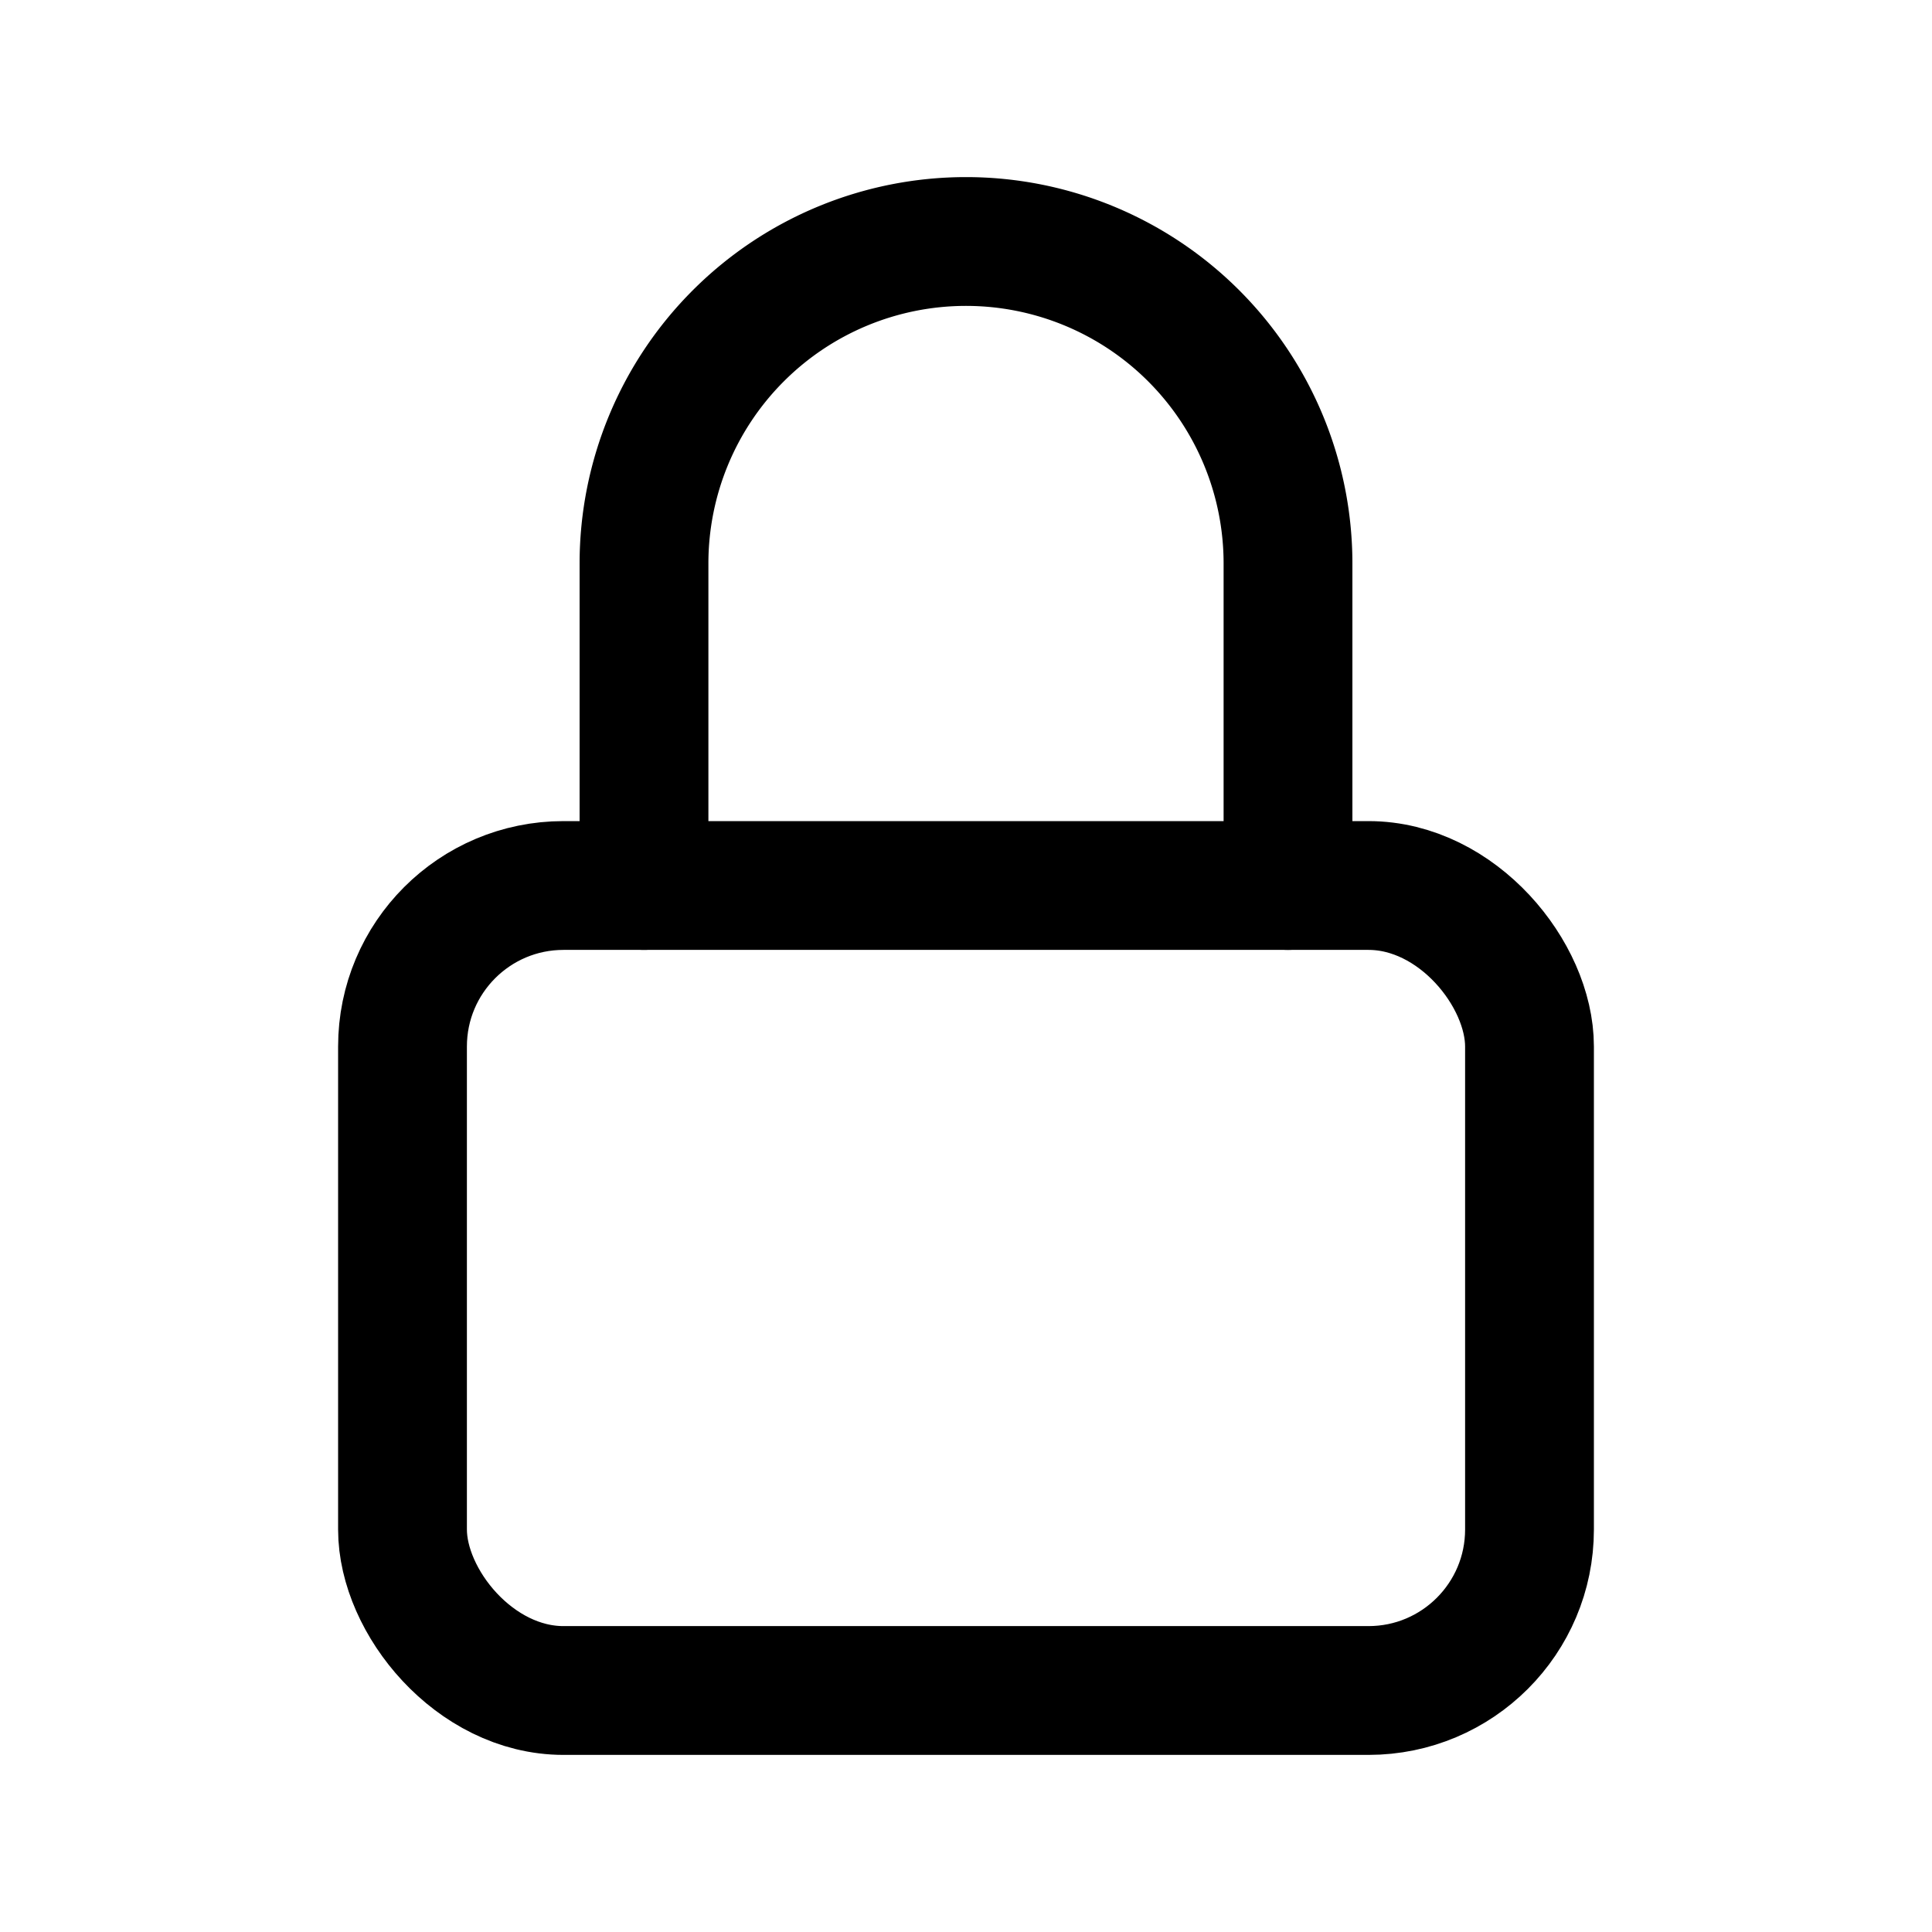 <svg xmlns="http://www.w3.org/2000/svg" viewBox="0 0 24 24">
  <rect x="5" y="11" width="14" height="10" rx="2" ry="2"
        fill="none" stroke="currentColor" stroke-width="1.6" stroke-linecap="round" stroke-linejoin="round"/>
  <path d="M8 11V7a4 4 0 0 1 8 0v4"
        fill="none" stroke="currentColor" stroke-width="1.6" stroke-linecap="round" stroke-linejoin="round"/>
</svg>

